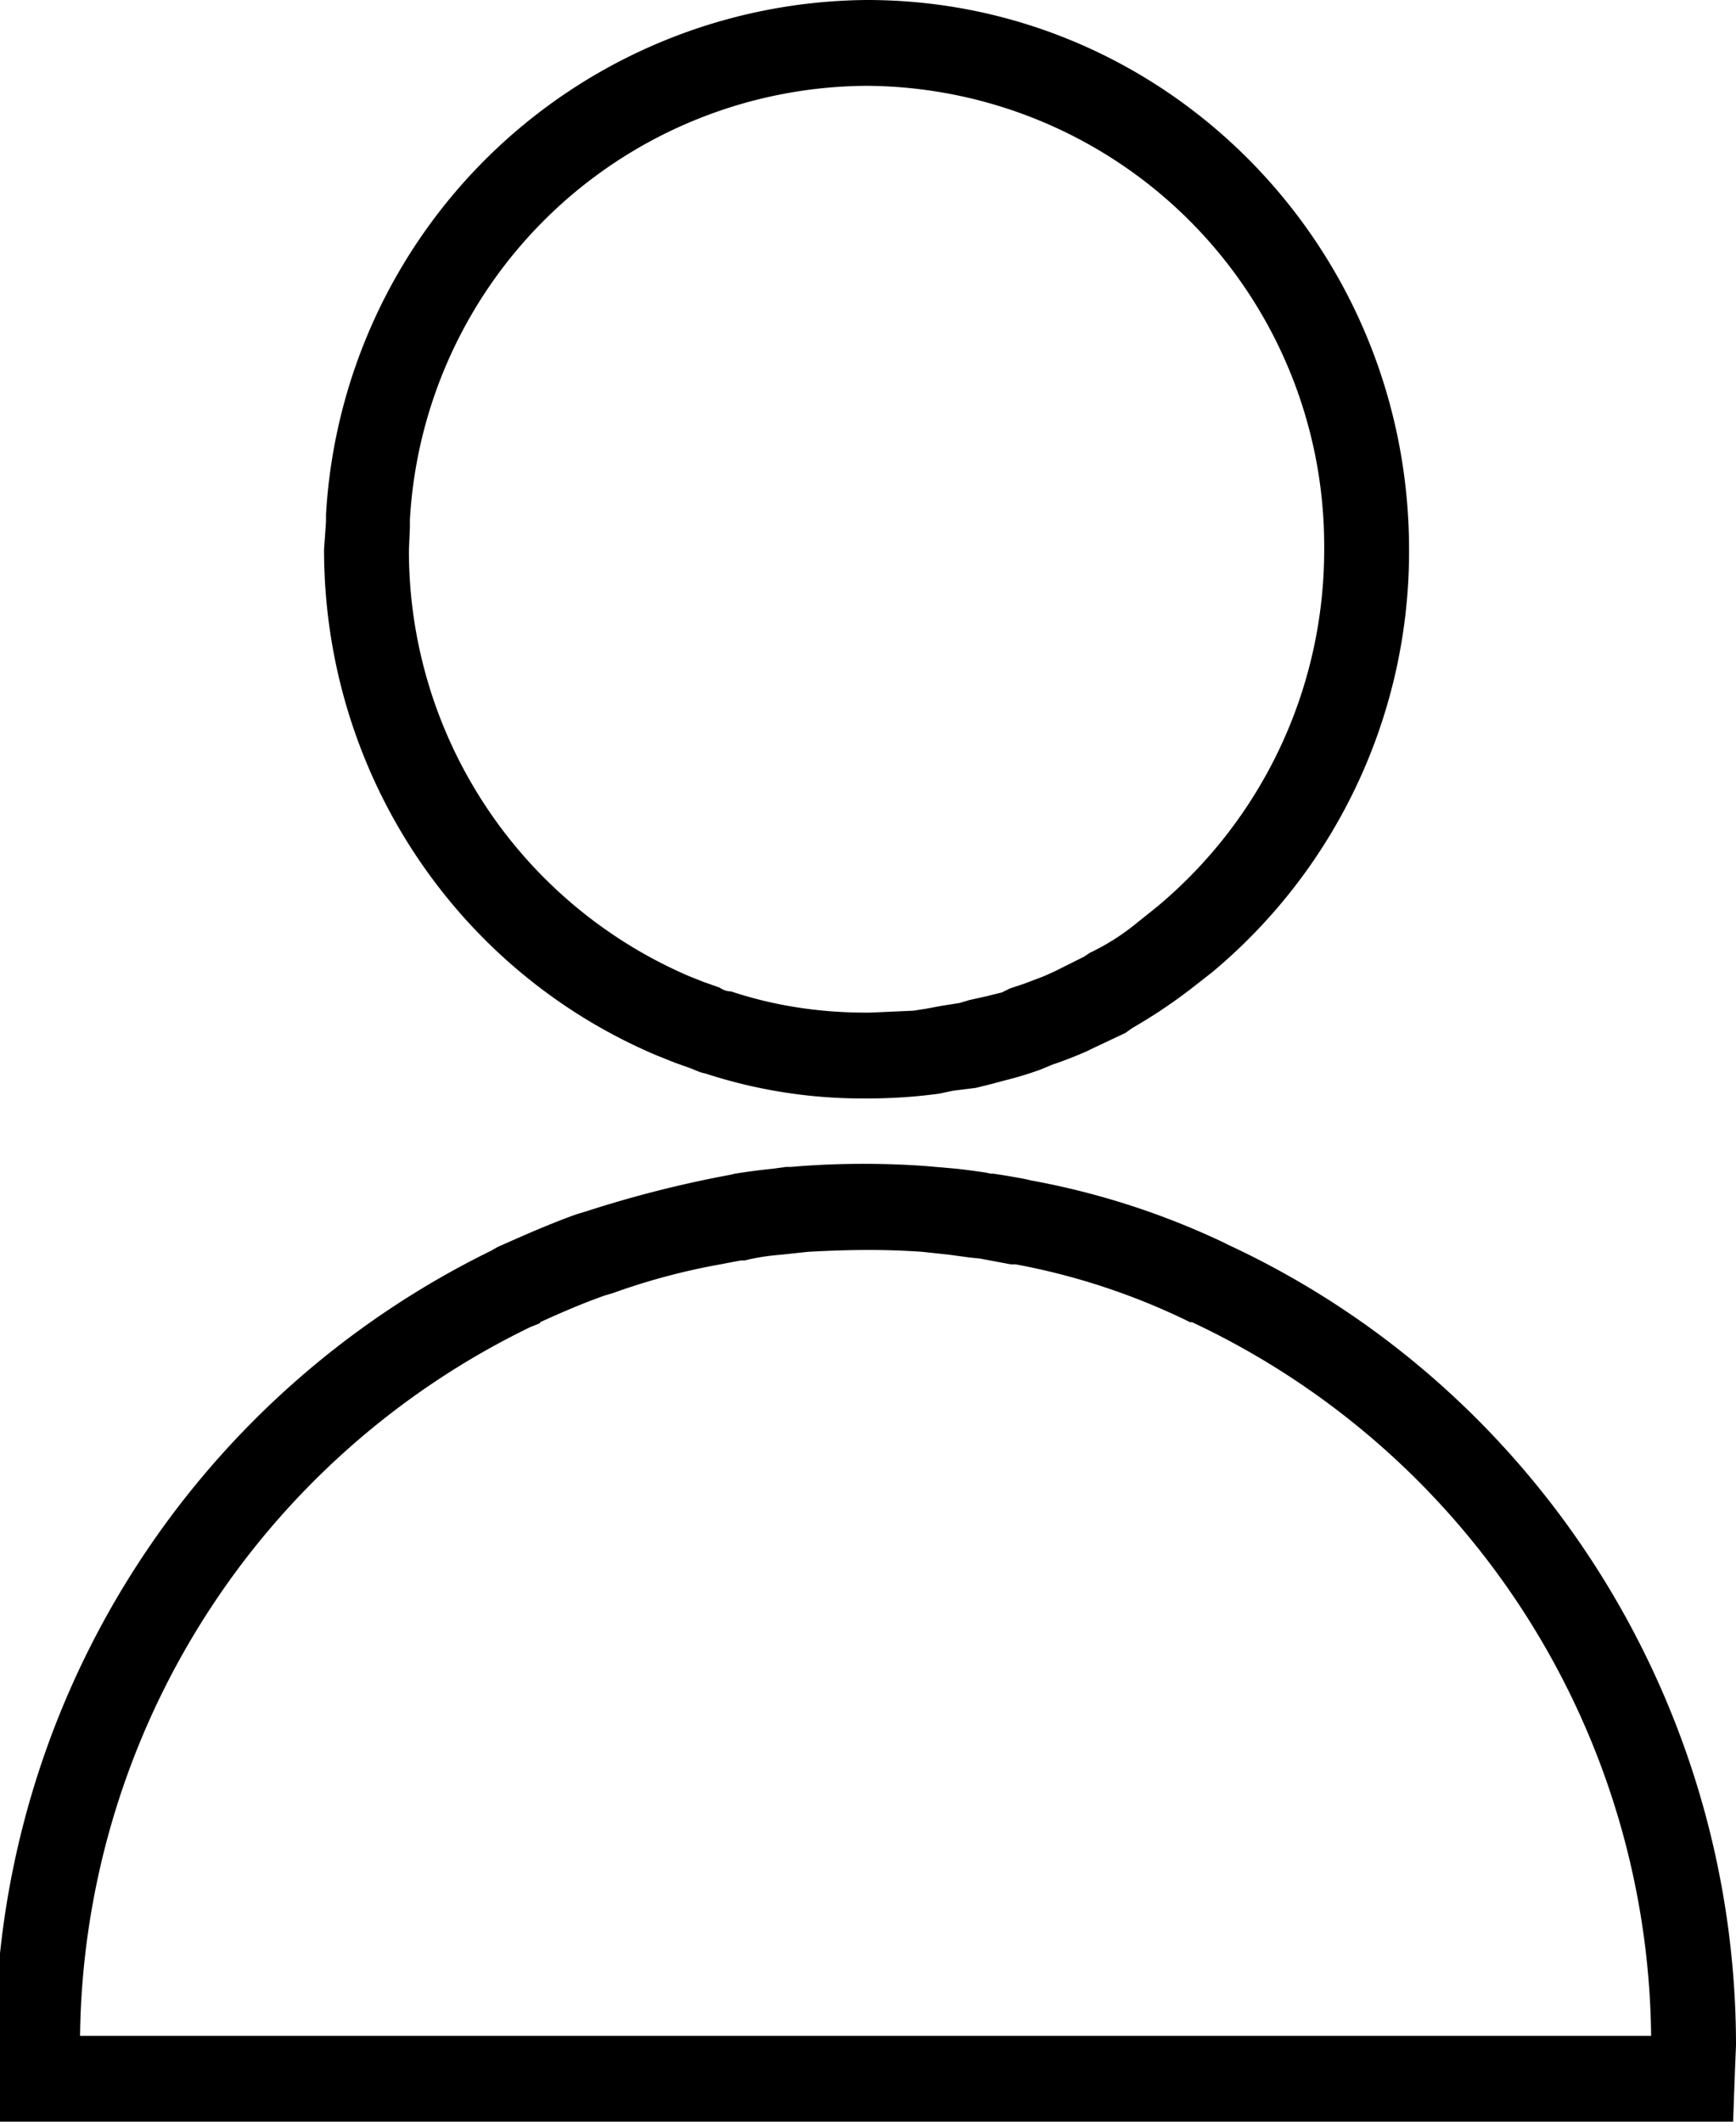 <svg xmlns="http://www.w3.org/2000/svg" xmlns:xlink="http://www.w3.org/1999/xlink" width="18" height="22" viewBox="0 0 18 22"><defs><path id="qipaa" d="M1334.25 63.47v-.08a4.77 4.77 0 0 1 4.74-4.5 4.77 4.77 0 0 1 4.74 4.77v.04c0 1.43-.63 2.78-1.73 3.7l-.2.16a2.4 2.4 0 0 1-.5.32l-.06.04-.3.15-.11.05-.21.08-.15.05-.08.04-.16.04-.18.04-.1.03-.19.03-.16.03-.13.02-.45.02h-.04c-.48 0-.95-.07-1.4-.22-.05 0-.09-.02-.12-.04l-.17-.06-.15-.06a4.8 4.8 0 0 1-2.9-4.42l.01-.23zm2.55 5.47l.2.08.14.05c.06.02.11.05.17.06.52.17 1.07.26 1.63.26h.05a5.53 5.53 0 0 0 .75-.05l.14-.03.24-.03.16-.04.15-.04a3.56 3.56 0 0 0 .36-.11l.12-.05a4.38 4.38 0 0 0 .36-.14l.04-.02.36-.17.07-.05a5.5 5.5 0 0 0 .6-.4l.23-.18a5.68 5.68 0 0 0 2.04-4.34v-.04c0-3.15-2.52-5.7-5.62-5.7a5.66 5.66 0 0 0-5.61 5.34v.07l-.02.29c0 2.29 1.35 4.35 3.44 5.24zm-5.97 10.17zm4.67-7.35l.1-.04v-.01c.22-.1.45-.2.68-.28l.07-.02a6.84 6.84 0 0 1 1.12-.3l.21-.04h.04c.12-.03.25-.05.38-.06l.28-.03c.38-.02.74-.03 1.18 0l.28.03.22.03.1.01.32.06h.05a6.98 6.98 0 0 1 1.81.6h.02a8.27 8.27 0 0 1 4.76 7.4h-16.29a8.28 8.28 0 0 1 4.67-7.35zm7.24-.85l-.06-.03a8.01 8.01 0 0 0-1.99-.64l-.04-.01a7.44 7.44 0 0 0-.35-.06h-.03l-.04-.01a8.2 8.2 0 0 0-.3-.04l-.34-.03a9.13 9.13 0 0 0-1.27 0l-.12.01h-.05l-.15.02a7.1 7.1 0 0 0-.38.05l-.04.01a11.85 11.85 0 0 0-1.5.38l-.1.03c-.28.1-.55.22-.82.34l-.07.04a9.18 9.18 0 0 0-5.14 8.24l.01.23.02.56h17.99l.02-.55.01-.24c0-3.56-2.06-6.81-5.26-8.3z"/></defs><g><g transform="translate(-1330 -58)"><use xlink:href="#qipaa"/></g></g></svg>